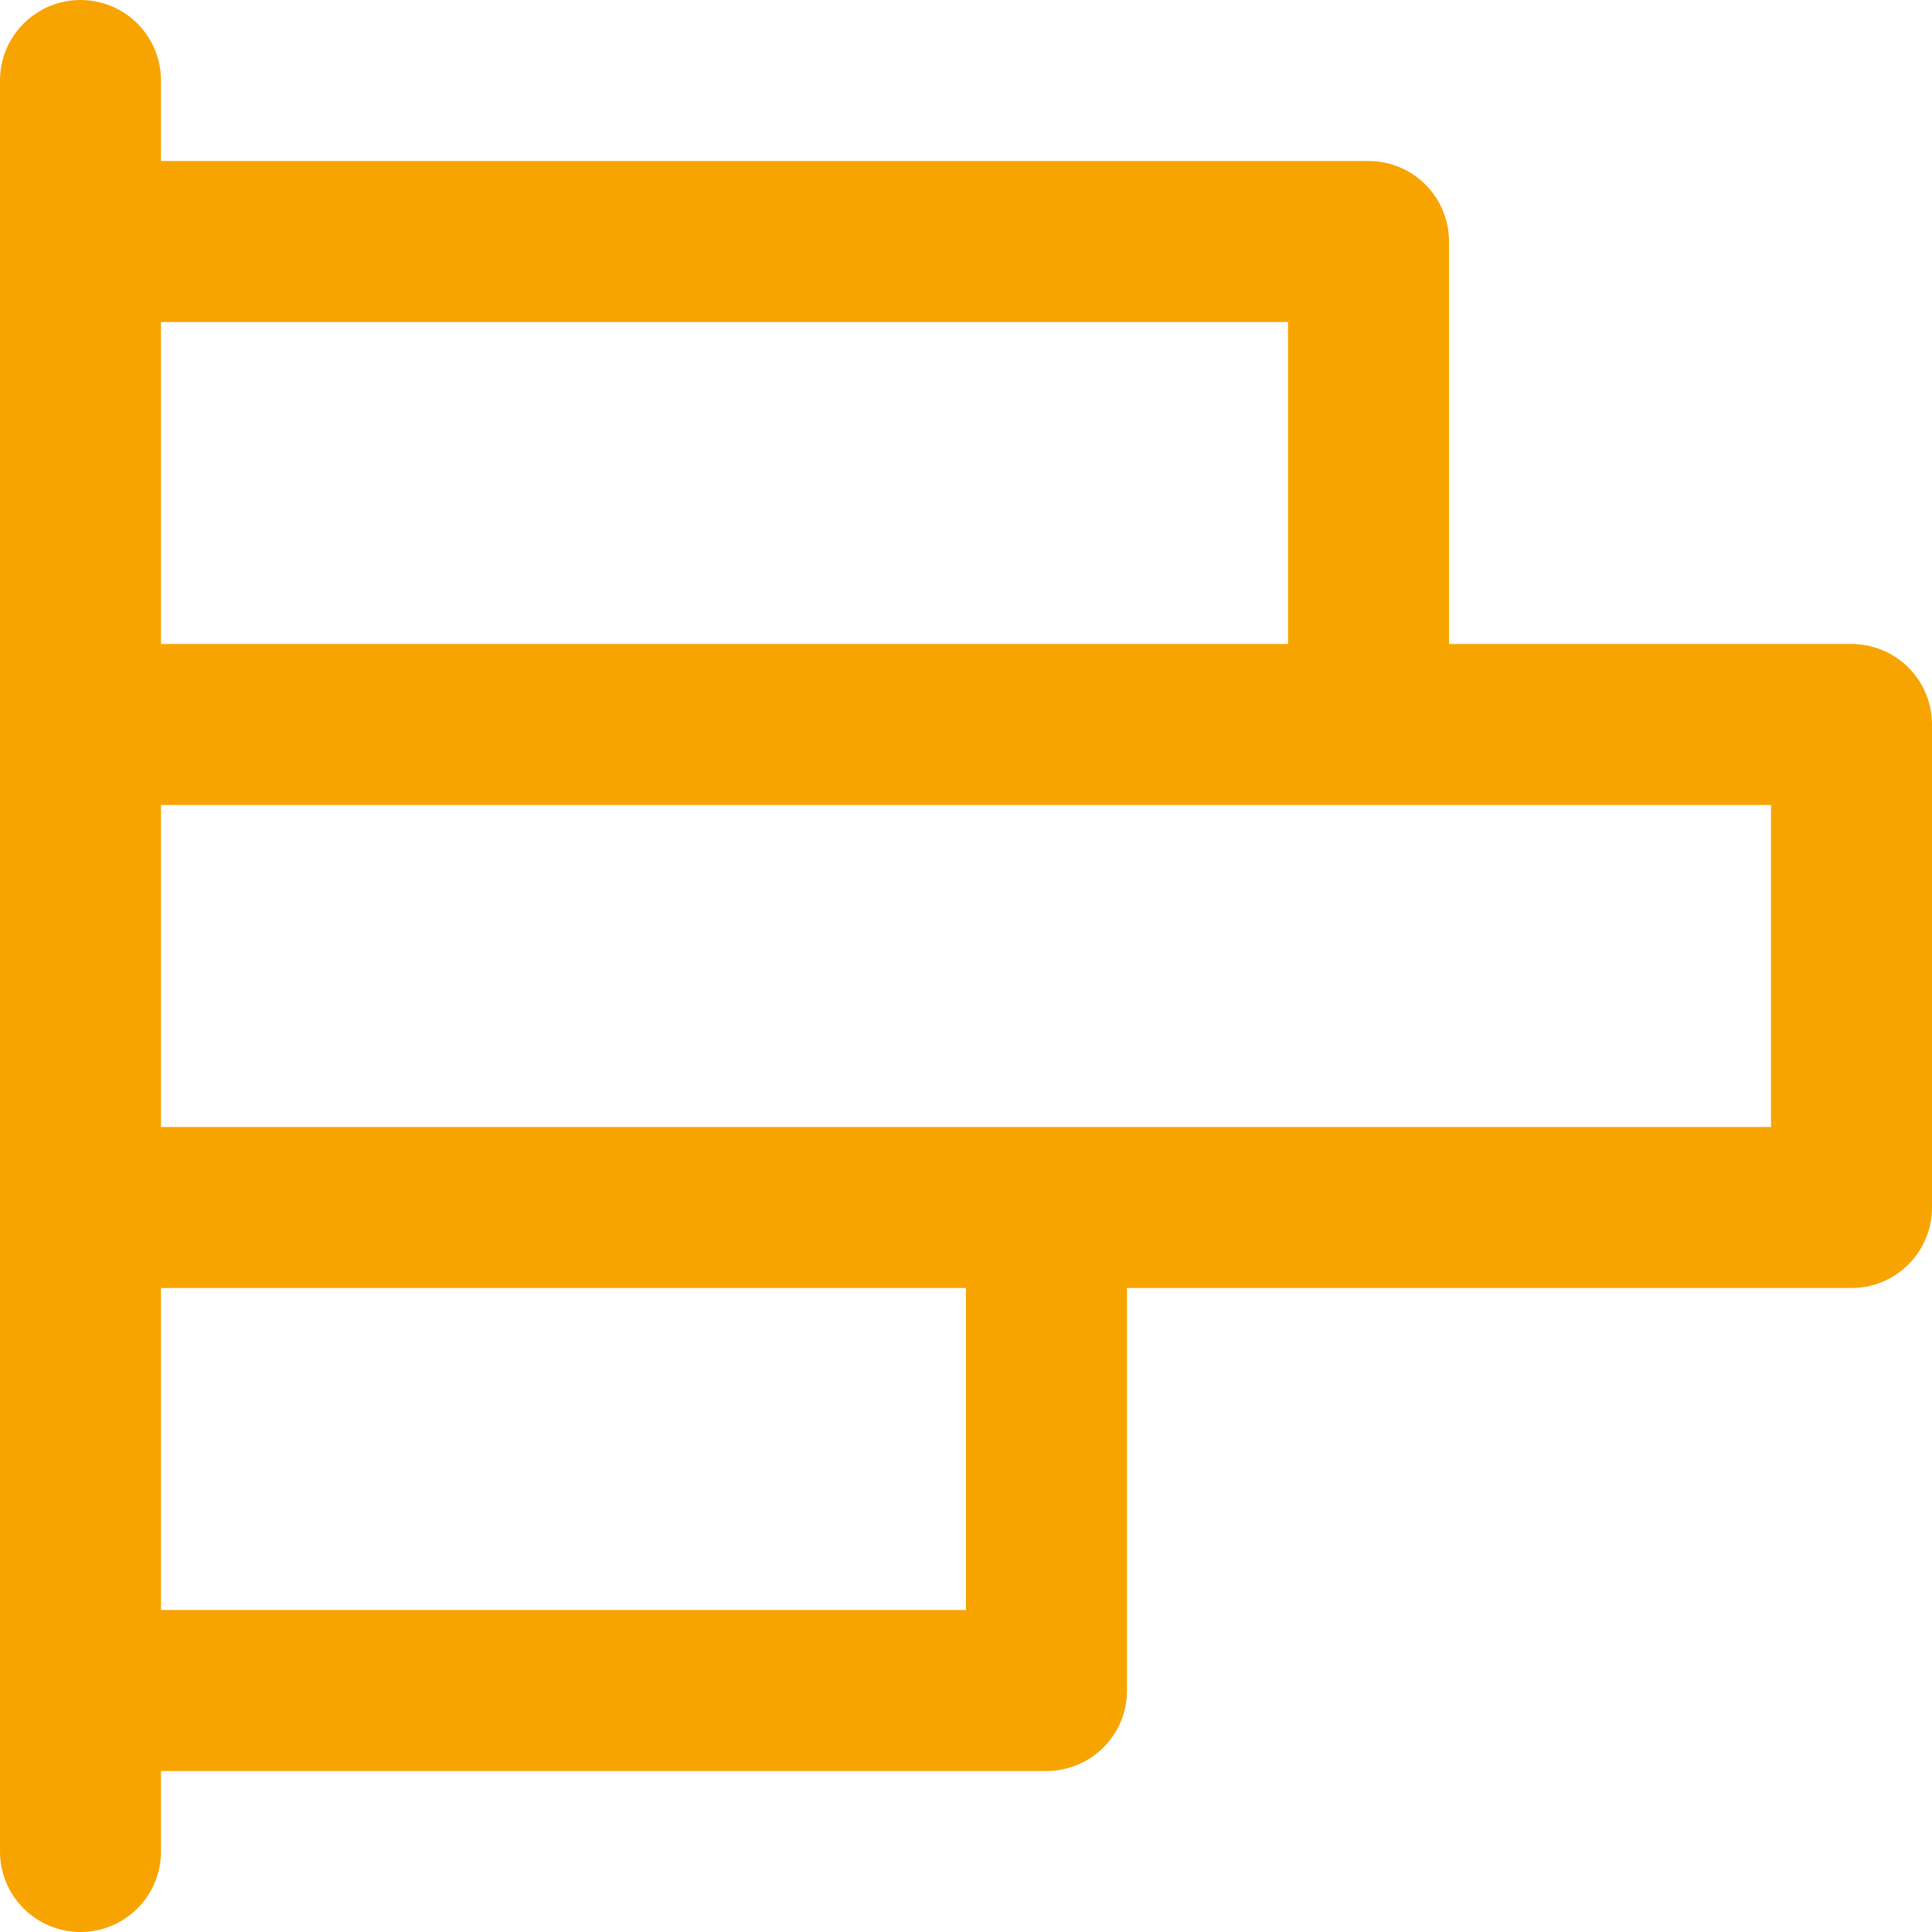 <svg width="24" height="24" viewBox="0 0 24 24" fill="none" xmlns="http://www.w3.org/2000/svg">
<path d="M23 8H18V3C18 2.735 17.895 2.48 17.707 2.293C17.52 2.105 17.265 2 17 2H2V1C2 0.735 1.895 0.48 1.707 0.293C1.52 0.105 1.265 0 1 0C0.735 0 0.48 0.105 0.293 0.293C0.105 0.48 0 0.735 0 1V23C0 23.265 0.105 23.52 0.293 23.707C0.48 23.895 0.735 24 1 24C1.265 24 1.52 23.895 1.707 23.707C1.895 23.52 2 23.265 2 23V22H13C13.265 22 13.52 21.895 13.707 21.707C13.895 21.52 14 21.265 14 21V16H23C23.265 16 23.52 15.895 23.707 15.707C23.895 15.52 24 15.265 24 15V9C24 8.735 23.895 8.48 23.707 8.293C23.52 8.105 23.265 8 23 8ZM16 4V8H2V4H16ZM12 20H2V16H12V20ZM22 14H2V10H22V14Z" fill="#F8A400"/>
</svg>
